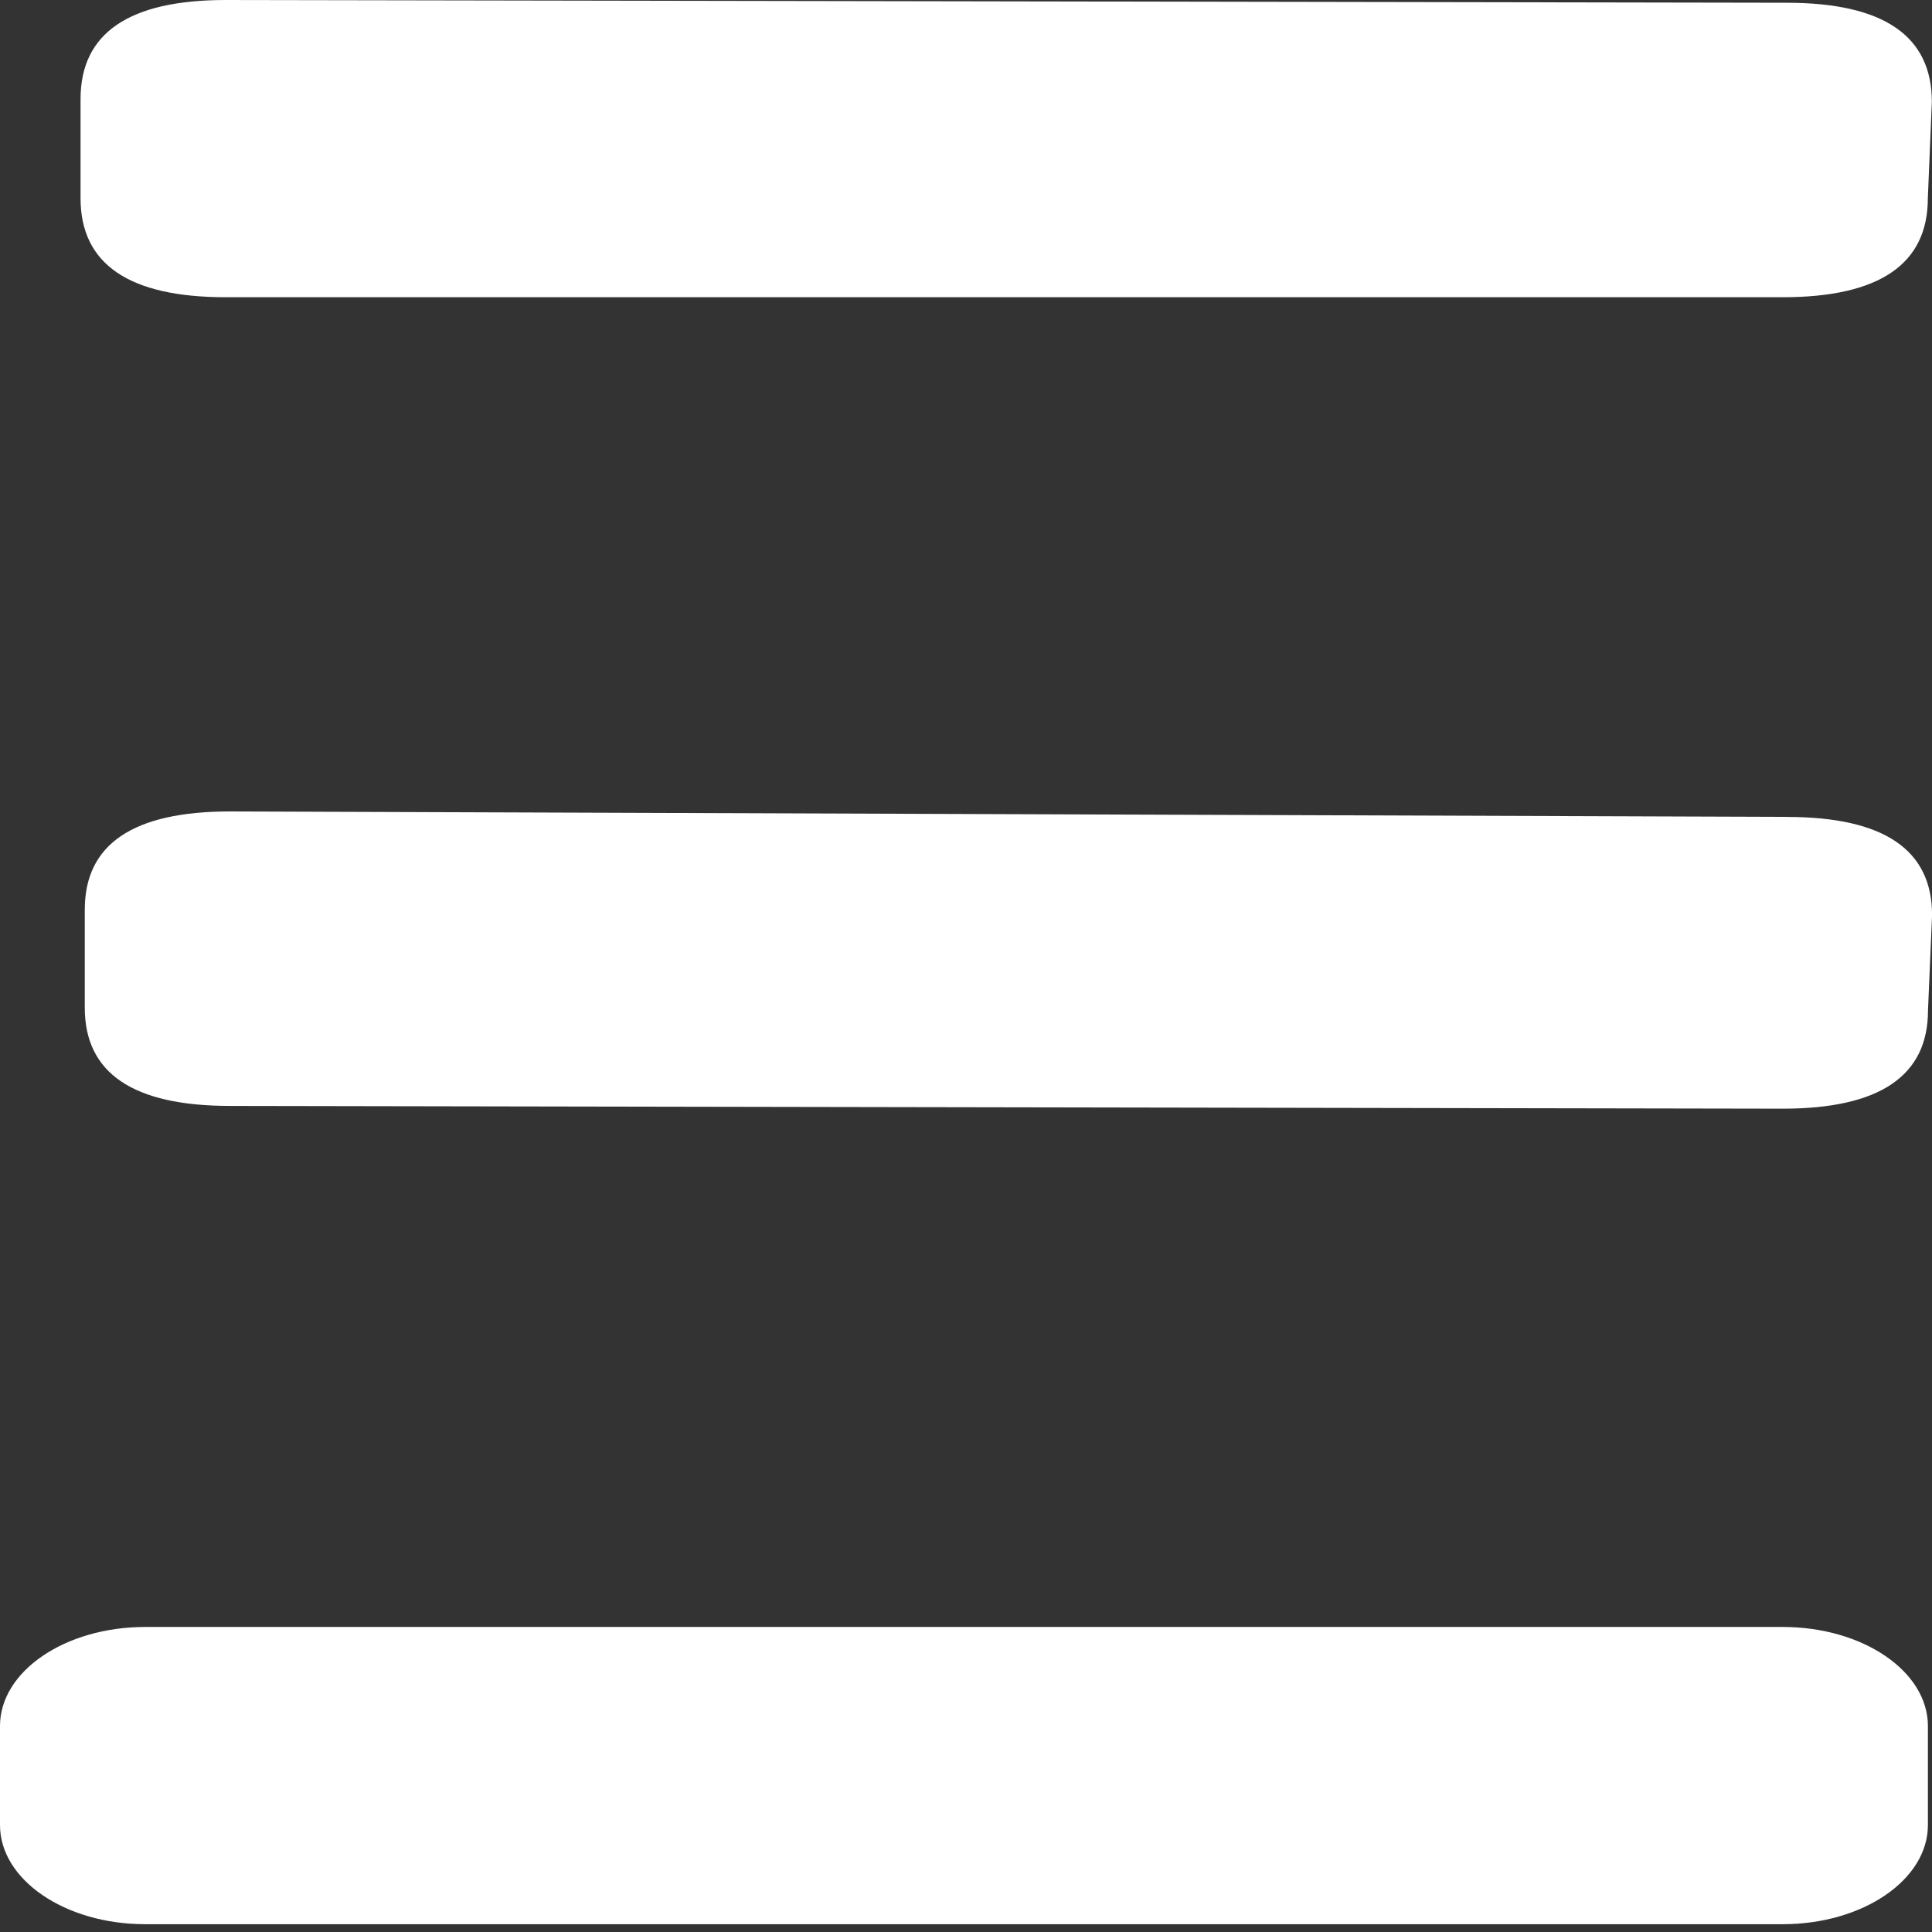 <svg width="26" height="26" viewBox="0 0 26 26" fill="none" xmlns="http://www.w3.org/2000/svg">
<rect x="0" y="0" width="26" height="26" fill="#333333" stroke="none"/>
<g id="Group">
<path id="top" d="M3.038 4H23.989C25.292 4 25.944 3.555 25.944 2.667L25.998 1.371C25.998 0.482 25.347 0.037 24.044 0.037L3.038 0C1.736 0 1.084 0.445 1.084 1.333V2.667C1.084 3.555 1.736 4 3.038 4Z" fill="white"/>
<path id="Vector" d="M24.046 10.993L3.095 10.92C1.792 10.92 1.141 11.36 1.141 12.241V13.562C1.141 14.443 1.792 14.883 3.095 14.883L23.992 14.92C25.295 14.92 25.946 14.479 25.946 13.599L26.001 12.315C26.001 11.434 25.35 10.994 24.047 10.994L24.046 10.993Z" fill="white"/>
<path id="Bot" d="M23.991 21.895H1.954C0.875 21.895 0 22.492 0 23.228V24.561C0 25.297 0.875 25.895 1.954 25.895H23.991C25.07 25.895 25.945 25.297 25.945 24.561V23.228C25.945 22.492 25.07 21.895 23.991 21.895Z" fill="white"/>
</g>
</svg>
